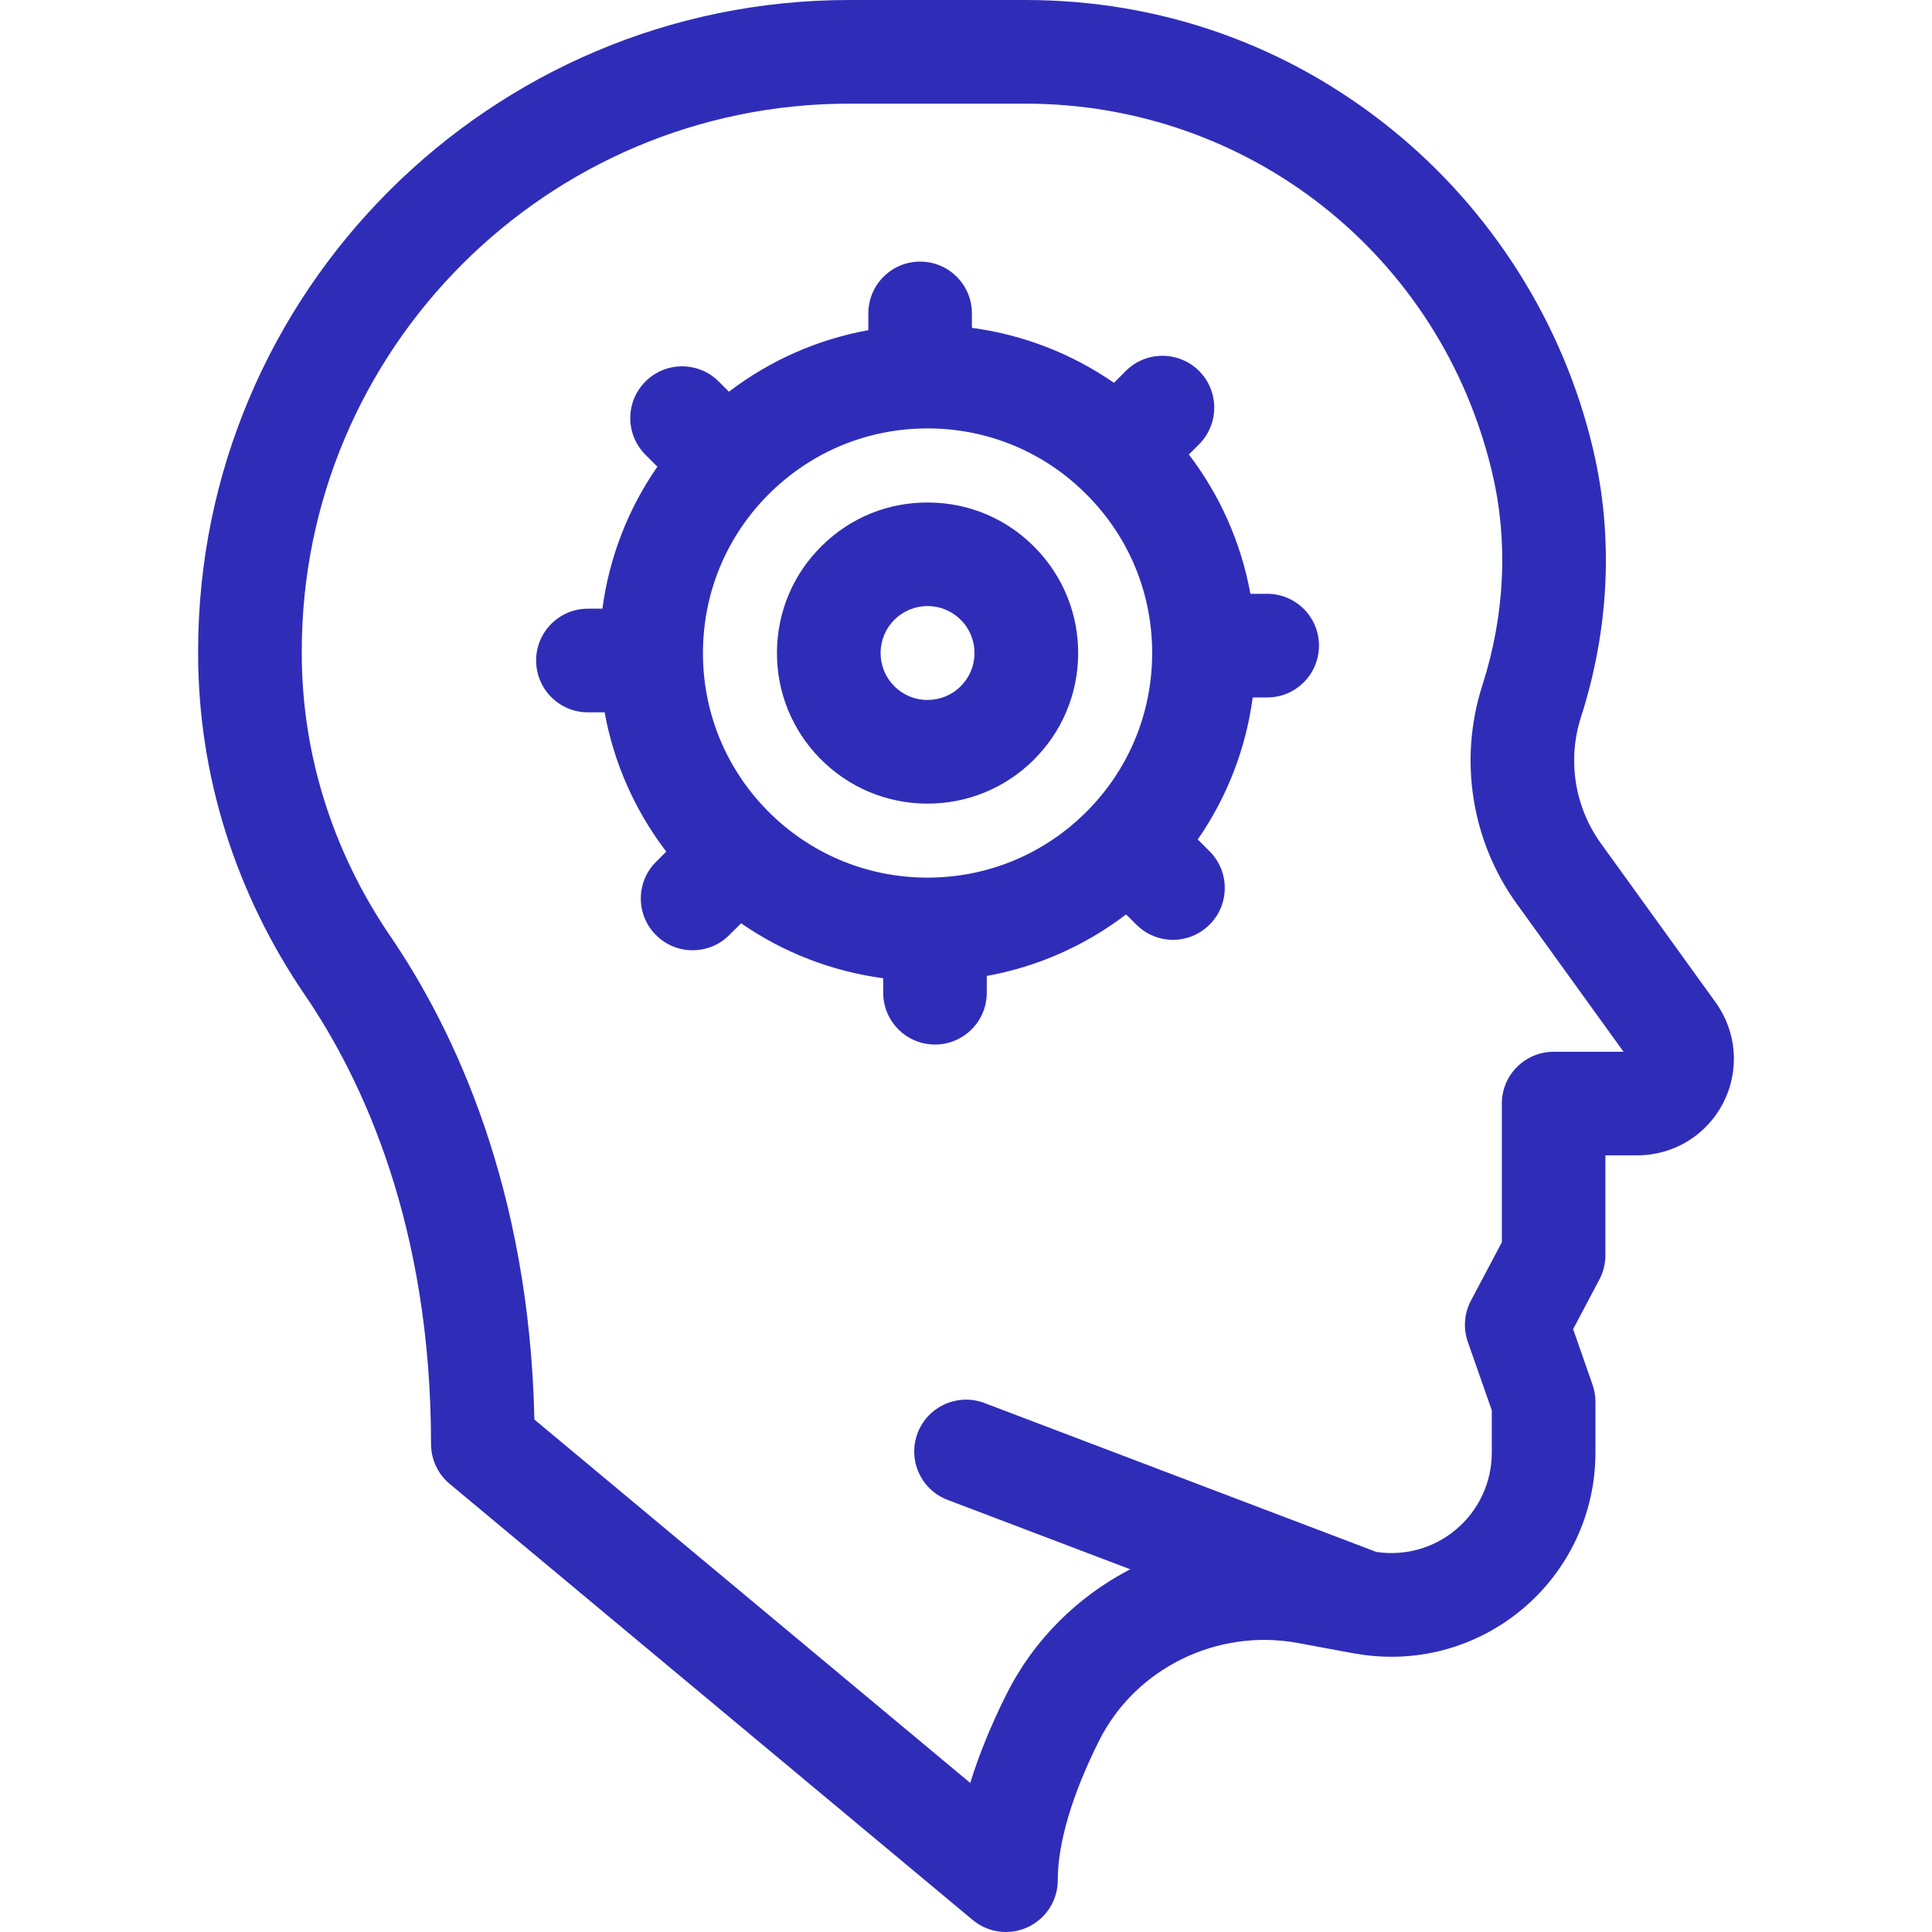 <svg width="20" height="20" viewBox="0 0 20 20" fill="none" xmlns="http://www.w3.org/2000/svg">
<path d="M13.118 6.147H12.944C12.849 5.623 12.632 5.131 12.307 4.705L12.413 4.599C12.622 4.389 12.622 4.05 12.413 3.84C12.203 3.631 11.864 3.631 11.654 3.84L11.532 3.963C11.094 3.66 10.592 3.465 10.061 3.394V3.244C10.061 2.948 9.821 2.708 9.525 2.708C9.229 2.708 8.989 2.948 8.989 3.244V3.418C8.464 3.513 7.972 3.73 7.546 4.055L7.44 3.949C7.231 3.74 6.891 3.74 6.682 3.949C6.472 4.159 6.472 4.498 6.682 4.708L6.805 4.831C6.501 5.269 6.307 5.77 6.236 6.301H6.086C5.79 6.301 5.55 6.541 5.55 6.837C5.55 7.134 5.79 7.374 6.086 7.374H6.259C6.354 7.898 6.572 8.39 6.897 8.816L6.791 8.922C6.581 9.131 6.581 9.471 6.791 9.68C6.896 9.785 7.033 9.837 7.17 9.837C7.307 9.837 7.445 9.785 7.549 9.68L7.672 9.558C8.11 9.861 8.611 10.055 9.143 10.127V10.277C9.143 10.573 9.383 10.813 9.679 10.813C9.975 10.813 10.215 10.573 10.215 10.277V10.103C10.739 10.008 11.231 9.791 11.657 9.466L11.763 9.571C11.868 9.676 12.005 9.729 12.143 9.729C12.28 9.729 12.417 9.676 12.522 9.571C12.731 9.362 12.731 9.022 12.522 8.813L12.399 8.69C12.703 8.252 12.897 7.751 12.968 7.22H13.118C13.414 7.22 13.654 6.98 13.654 6.683C13.654 6.387 13.414 6.147 13.118 6.147ZM11.23 8.42C10.787 8.855 10.199 9.091 9.58 9.085C8.959 9.079 8.377 8.832 7.942 8.389C7.507 7.946 7.271 7.359 7.277 6.738C7.283 6.117 7.53 5.536 7.973 5.101C8.411 4.671 8.989 4.435 9.601 4.435C9.609 4.435 9.616 4.435 9.624 4.435C10.245 4.441 10.826 4.688 11.261 5.132C11.697 5.575 11.933 6.161 11.927 6.782C11.921 7.403 11.674 7.985 11.23 8.42Z" fill="#2F2DB8"/>
<path d="M9.617 5.202C9.199 5.197 8.807 5.356 8.51 5.648C8.213 5.939 8.047 6.329 8.043 6.746C8.039 7.162 8.198 7.555 8.489 7.852C8.781 8.149 9.171 8.315 9.587 8.319C9.592 8.319 9.597 8.319 9.602 8.319C10.013 8.319 10.4 8.161 10.694 7.873C10.991 7.581 11.157 7.191 11.161 6.775C11.165 6.359 11.006 5.966 10.714 5.668C10.423 5.371 10.033 5.205 9.617 5.202ZM9.942 7.107C9.85 7.198 9.728 7.246 9.597 7.246C9.467 7.245 9.346 7.193 9.255 7.101C9.164 7.008 9.115 6.886 9.116 6.756C9.117 6.626 9.169 6.504 9.261 6.413C9.353 6.324 9.474 6.274 9.602 6.274C9.603 6.274 9.605 6.274 9.607 6.274C9.736 6.275 9.858 6.327 9.949 6.42C10.04 6.512 10.089 6.635 10.088 6.765C10.087 6.895 10.035 7.016 9.942 7.107Z" fill="#2F2DB8"/>
<path d="M17.759 10.375L16.571 8.729C16.301 8.354 16.224 7.868 16.365 7.427C16.66 6.511 16.704 5.552 16.492 4.653C16.188 3.355 15.445 2.177 14.401 1.334C13.319 0.461 12.009 0 10.615 0H8.791C5.075 0 2.051 3.024 2.051 6.74V6.764C2.051 8.017 2.433 9.24 3.156 10.3C3.752 11.172 4.462 12.687 4.462 14.948C4.462 15.107 4.532 15.258 4.654 15.36L10.07 19.876C10.168 19.958 10.29 20 10.414 20C10.491 20 10.568 19.983 10.641 19.949C10.829 19.861 10.95 19.672 10.95 19.464C10.95 19.079 11.097 18.581 11.376 18.023C11.751 17.271 12.598 16.854 13.435 17.008L14.017 17.116C14.02 17.116 14.024 17.117 14.027 17.117C14.643 17.228 15.272 17.063 15.754 16.662C16.238 16.259 16.516 15.667 16.516 15.037V14.509C16.516 14.449 16.505 14.389 16.485 14.332L16.285 13.759L16.557 13.245C16.598 13.167 16.619 13.081 16.619 12.994V11.96H16.948C17.326 11.96 17.667 11.752 17.839 11.416C18.011 11.08 17.98 10.681 17.759 10.375ZM16.083 10.888C15.787 10.888 15.547 11.128 15.547 11.424V12.86L15.227 13.464C15.157 13.596 15.146 13.751 15.195 13.892L15.443 14.6V15.037C15.443 15.347 15.306 15.639 15.068 15.837C14.839 16.028 14.543 16.109 14.249 16.066L10.191 14.524C9.914 14.419 9.604 14.559 9.499 14.835C9.394 15.112 9.533 15.422 9.81 15.527L11.7 16.245C11.157 16.527 10.7 16.974 10.416 17.544C10.416 17.544 10.416 17.544 10.416 17.544C10.257 17.863 10.133 18.168 10.044 18.457L5.532 14.695C5.48 12.299 4.7 10.659 4.043 9.695C3.441 8.814 3.124 7.8 3.124 6.764V6.74C3.123 3.615 5.666 1.073 8.791 1.073H10.615C12.931 1.073 14.919 2.646 15.448 4.898C15.615 5.607 15.579 6.369 15.344 7.099C15.099 7.863 15.232 8.707 15.702 9.357L16.807 10.888H16.083Z" fill="#2F2DB8"/>
</svg>
